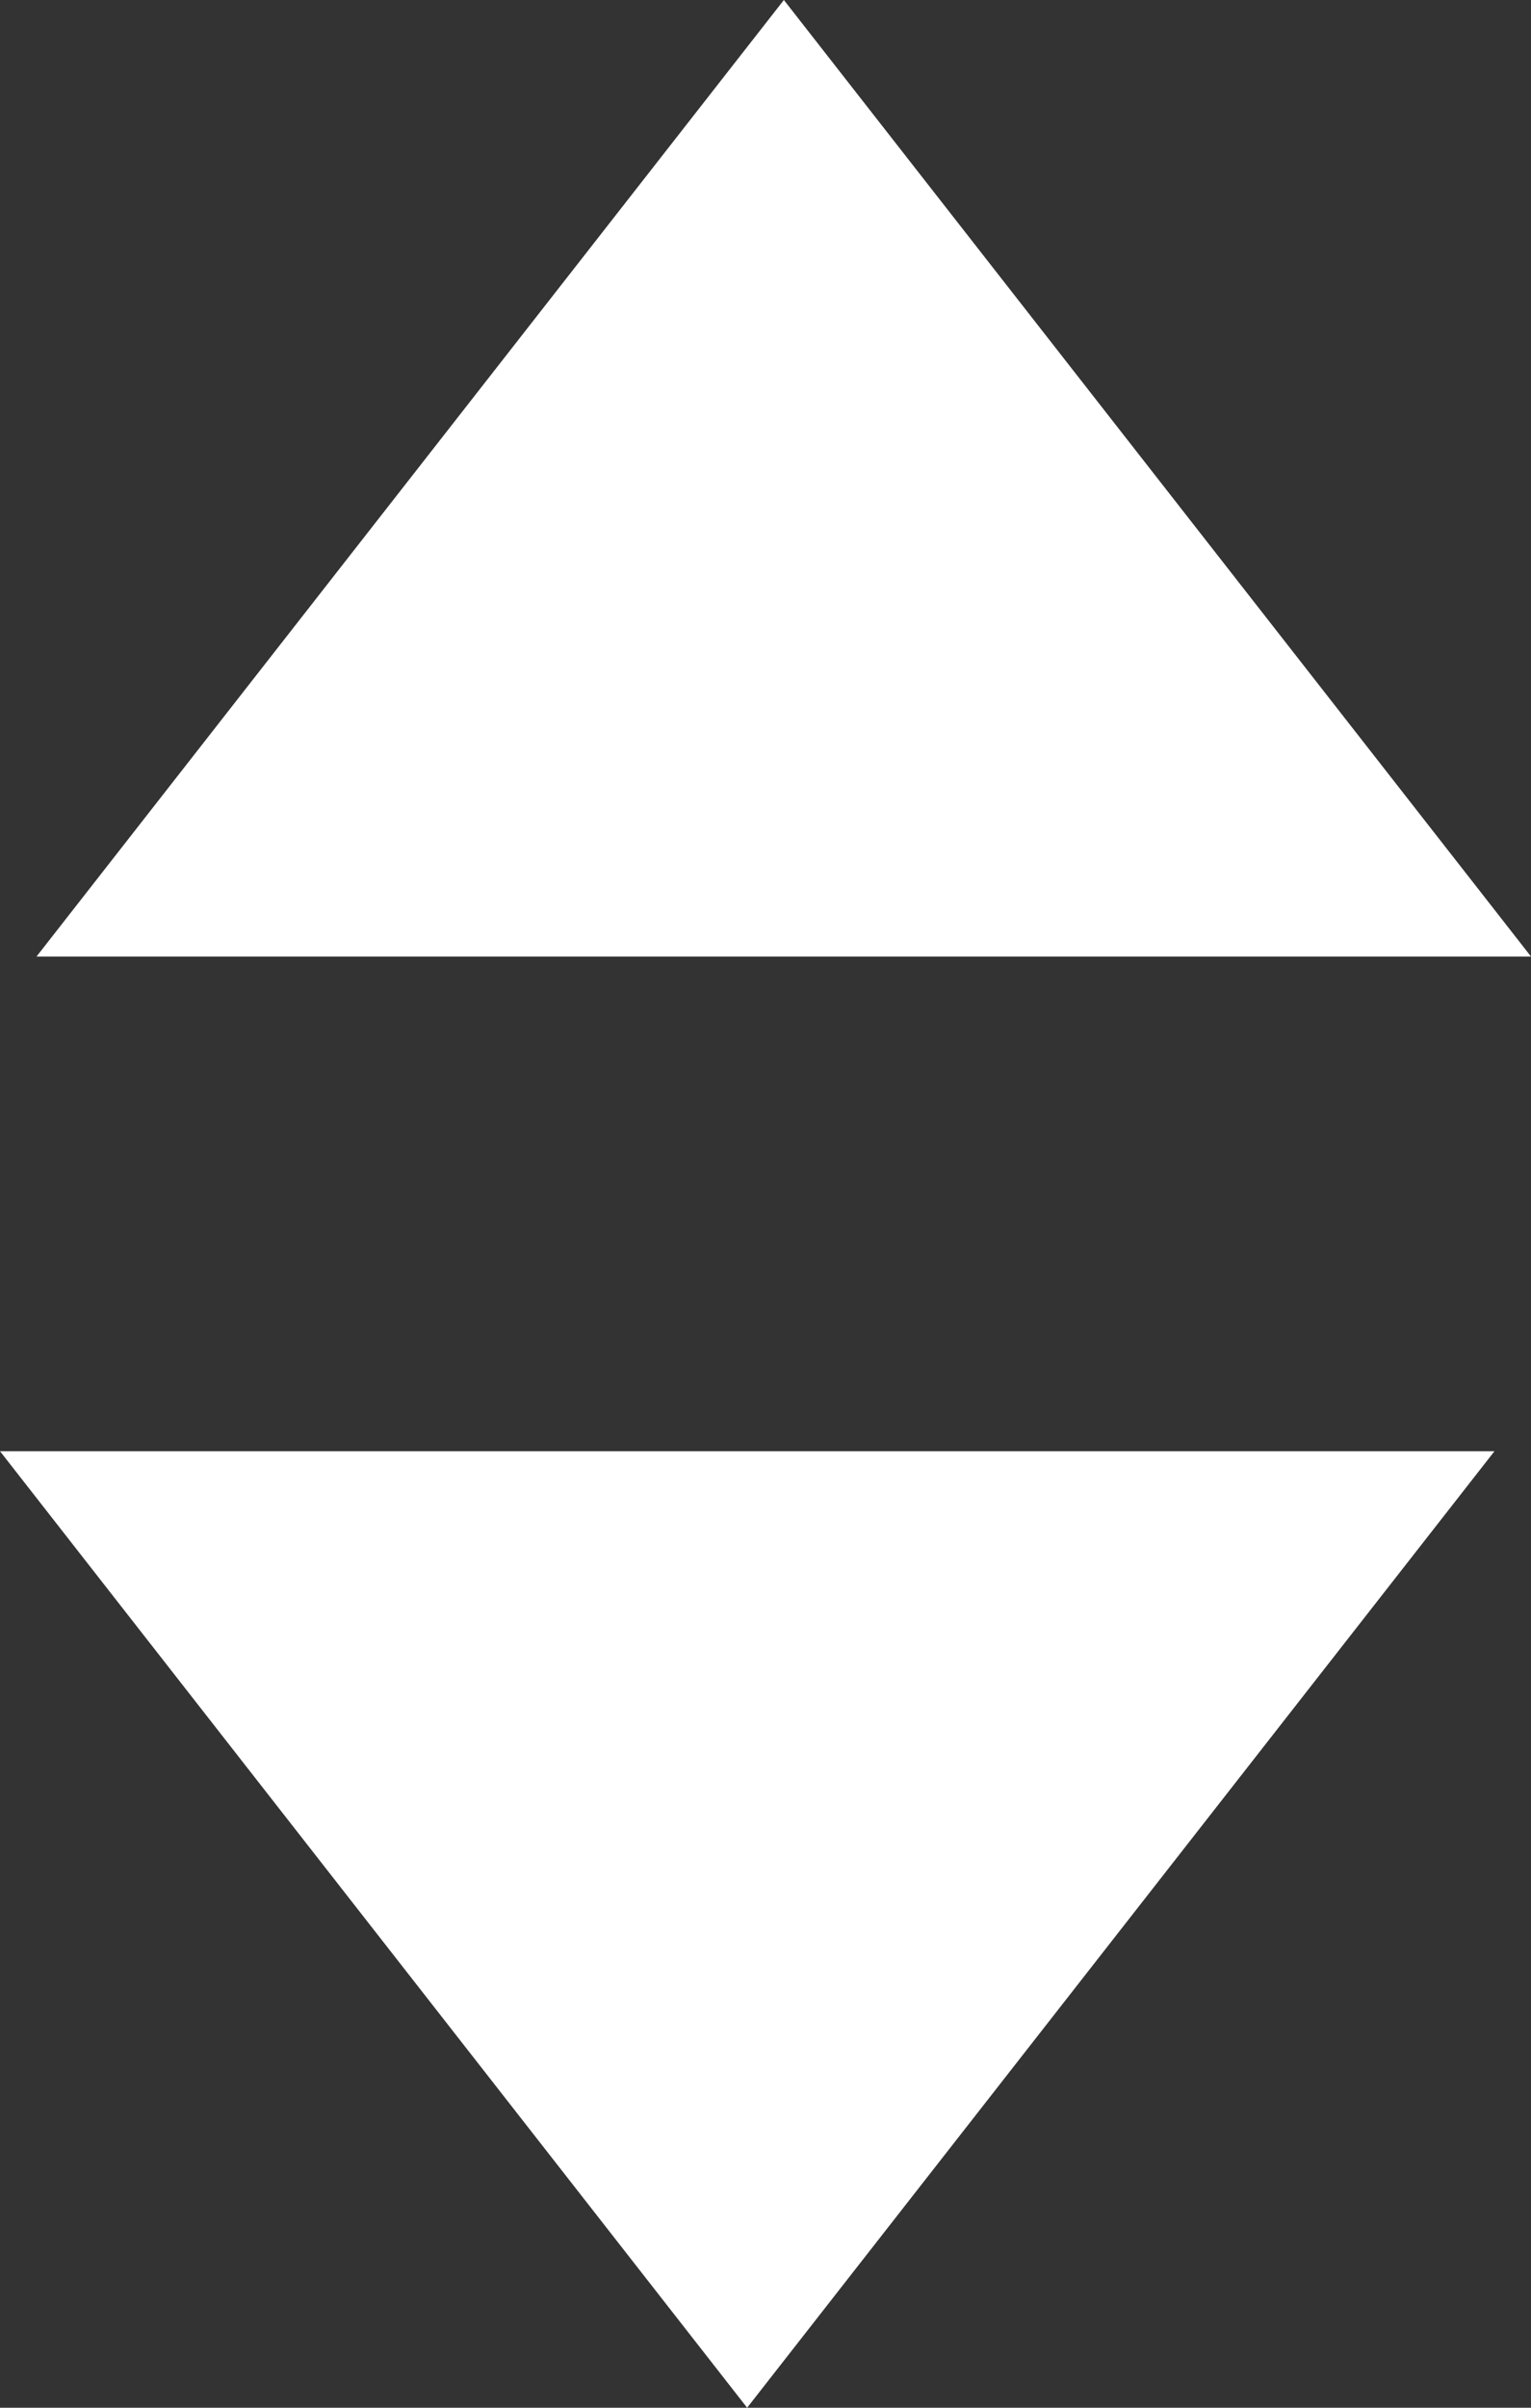 <svg width="7" height="11" xmlns="http://www.w3.org/2000/svg"><rect width="100%" height="100%" fill="#333333" stroke="none"/><path d="M7 4.37H.167L3.584 0 7 4.37zM0 6.63h6.833L3.416 11 0 6.63z" fill="#FFF" fill-rule="evenodd"/></svg>